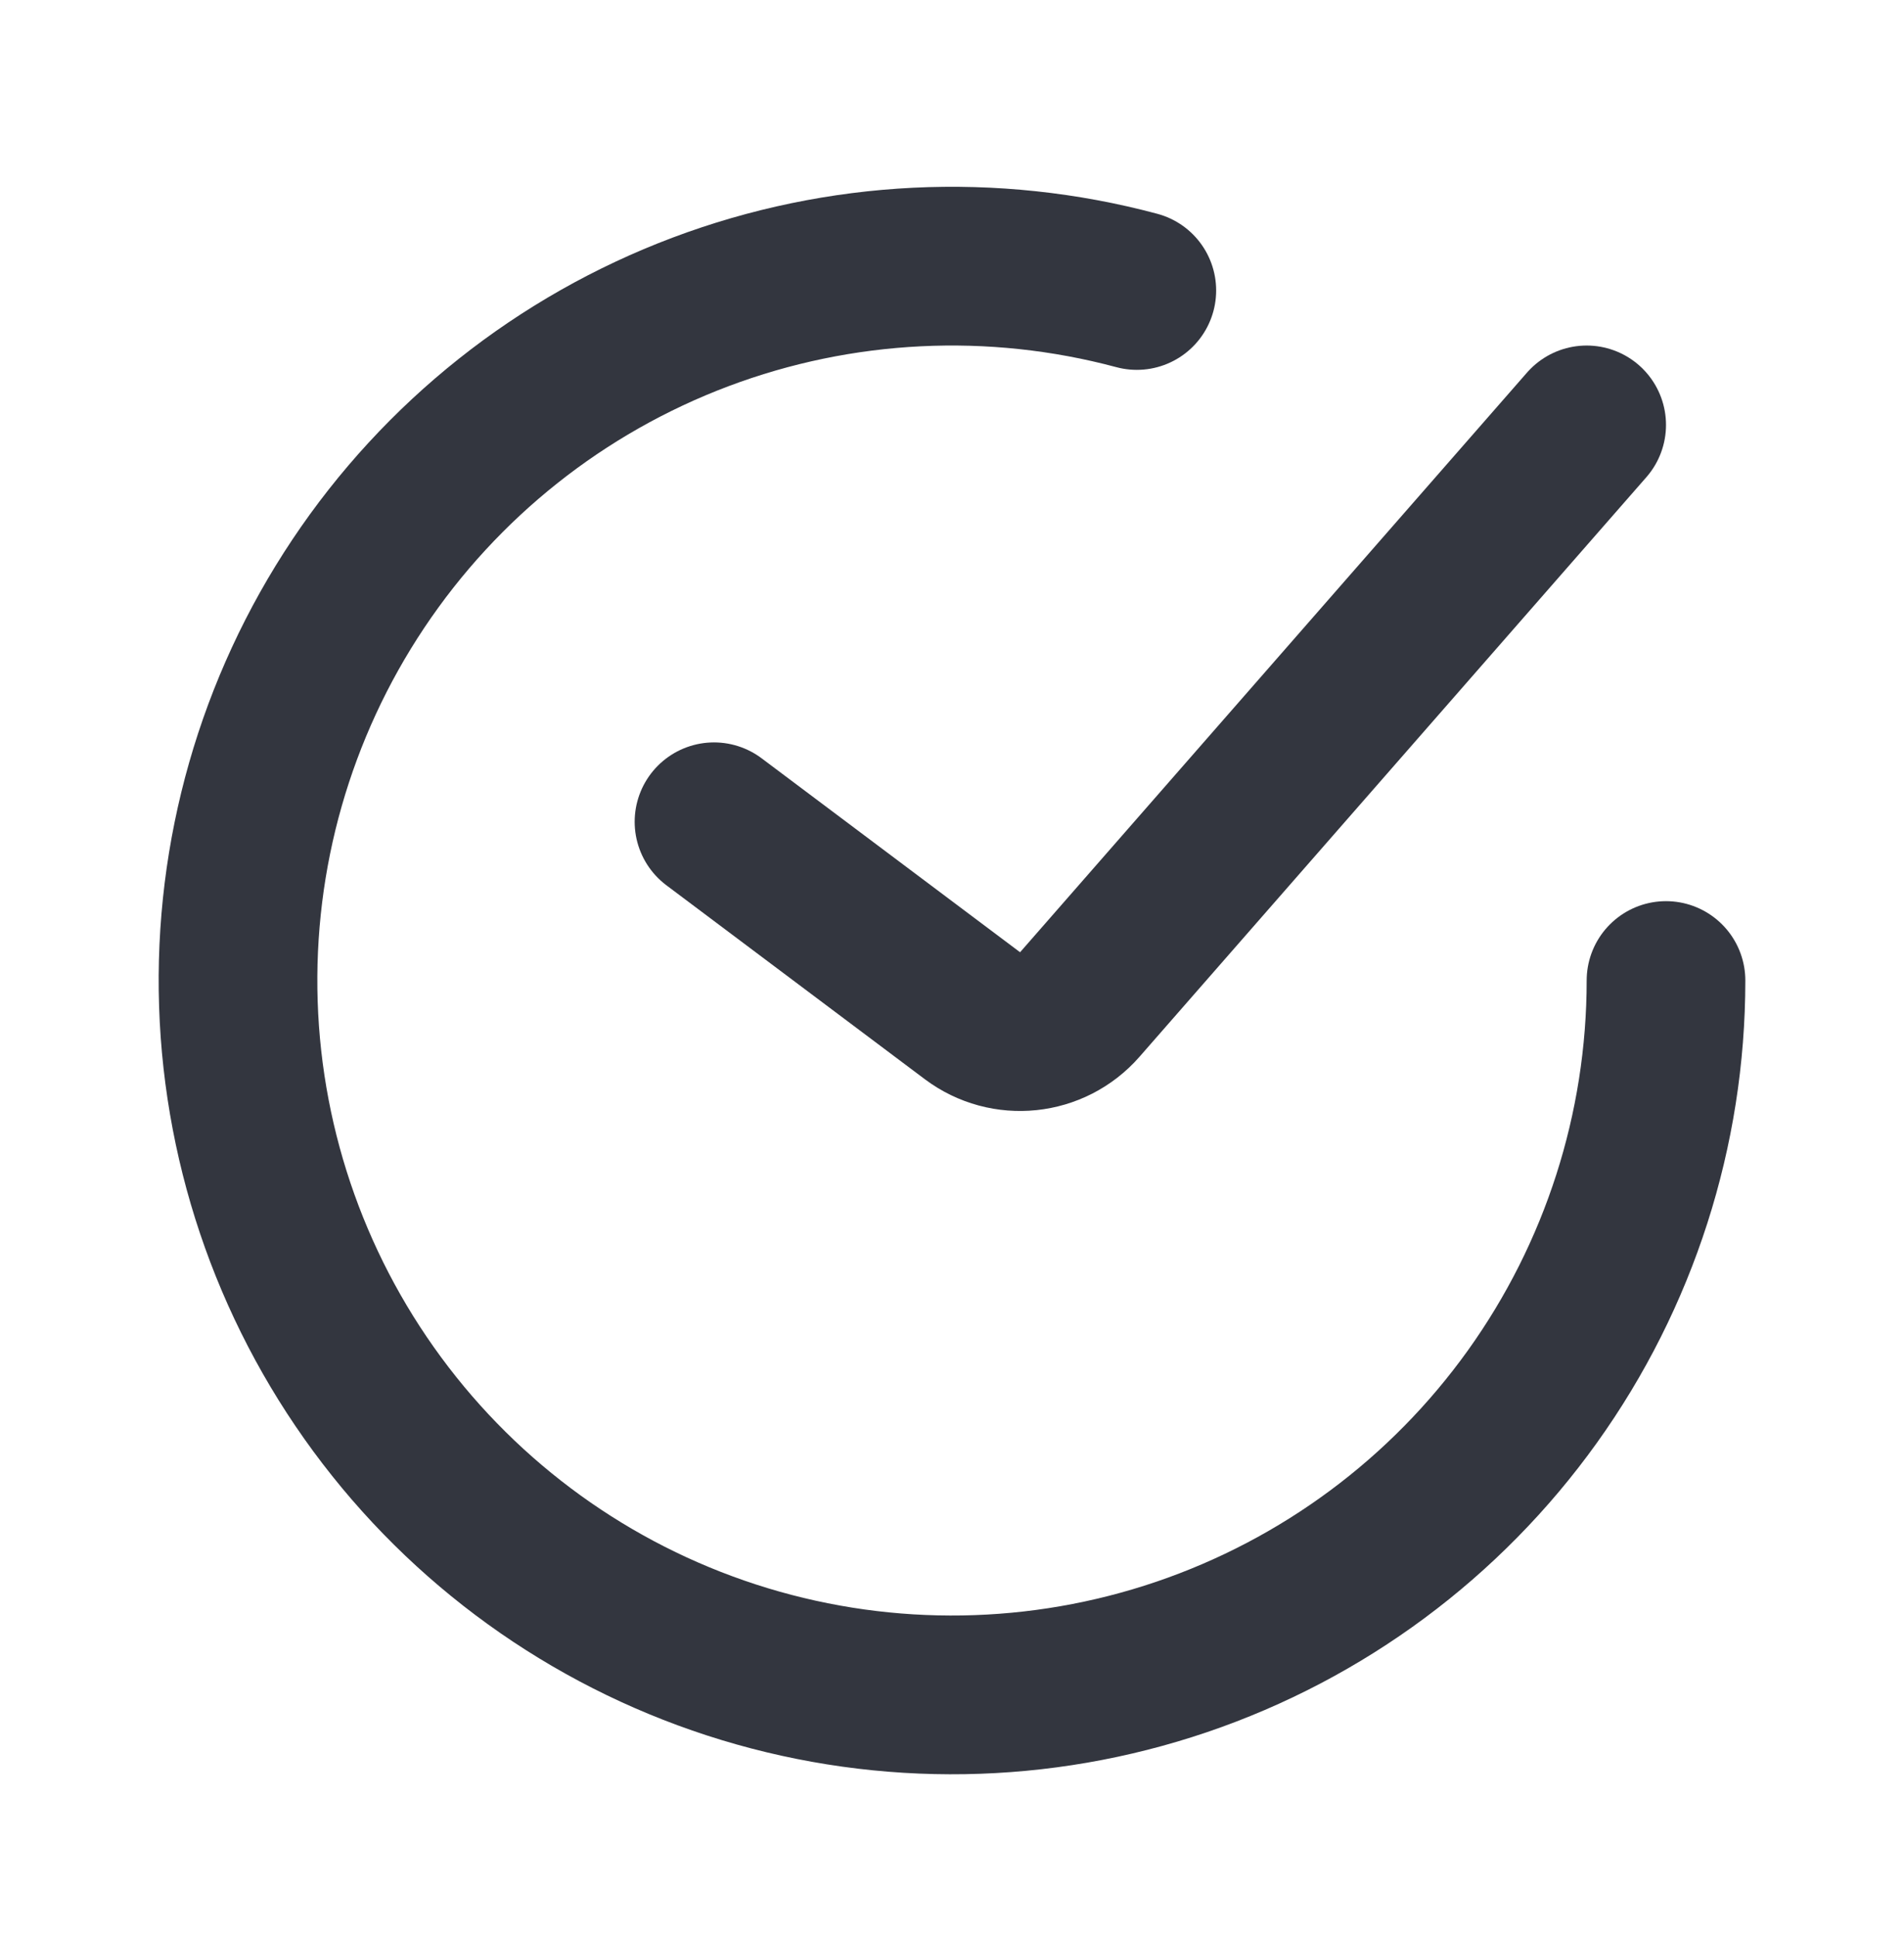 <svg width="60" height="61" viewBox="0 0 60 61" fill="none" xmlns="http://www.w3.org/2000/svg">
<path d="M22.5 25.883L30.645 31.992C31.692 32.776 33.166 32.622 34.027 31.638L50 13.383" stroke="#33363F" stroke-width="5" stroke-linecap="round"/>
<path d="M52.5 30.883C52.5 35.584 51.028 40.167 48.289 43.989C45.551 47.81 41.684 50.678 37.233 52.189C32.781 53.7 27.968 53.779 23.469 52.414C18.97 51.049 15.011 48.31 12.15 44.58C9.288 40.85 7.666 36.318 7.512 31.619C7.358 26.92 8.68 22.291 11.292 18.383C13.904 14.474 17.674 11.481 22.074 9.825C26.474 8.169 31.282 7.933 35.824 9.149" stroke="#33363F" stroke-width="5" stroke-linecap="round"/>
</svg>
